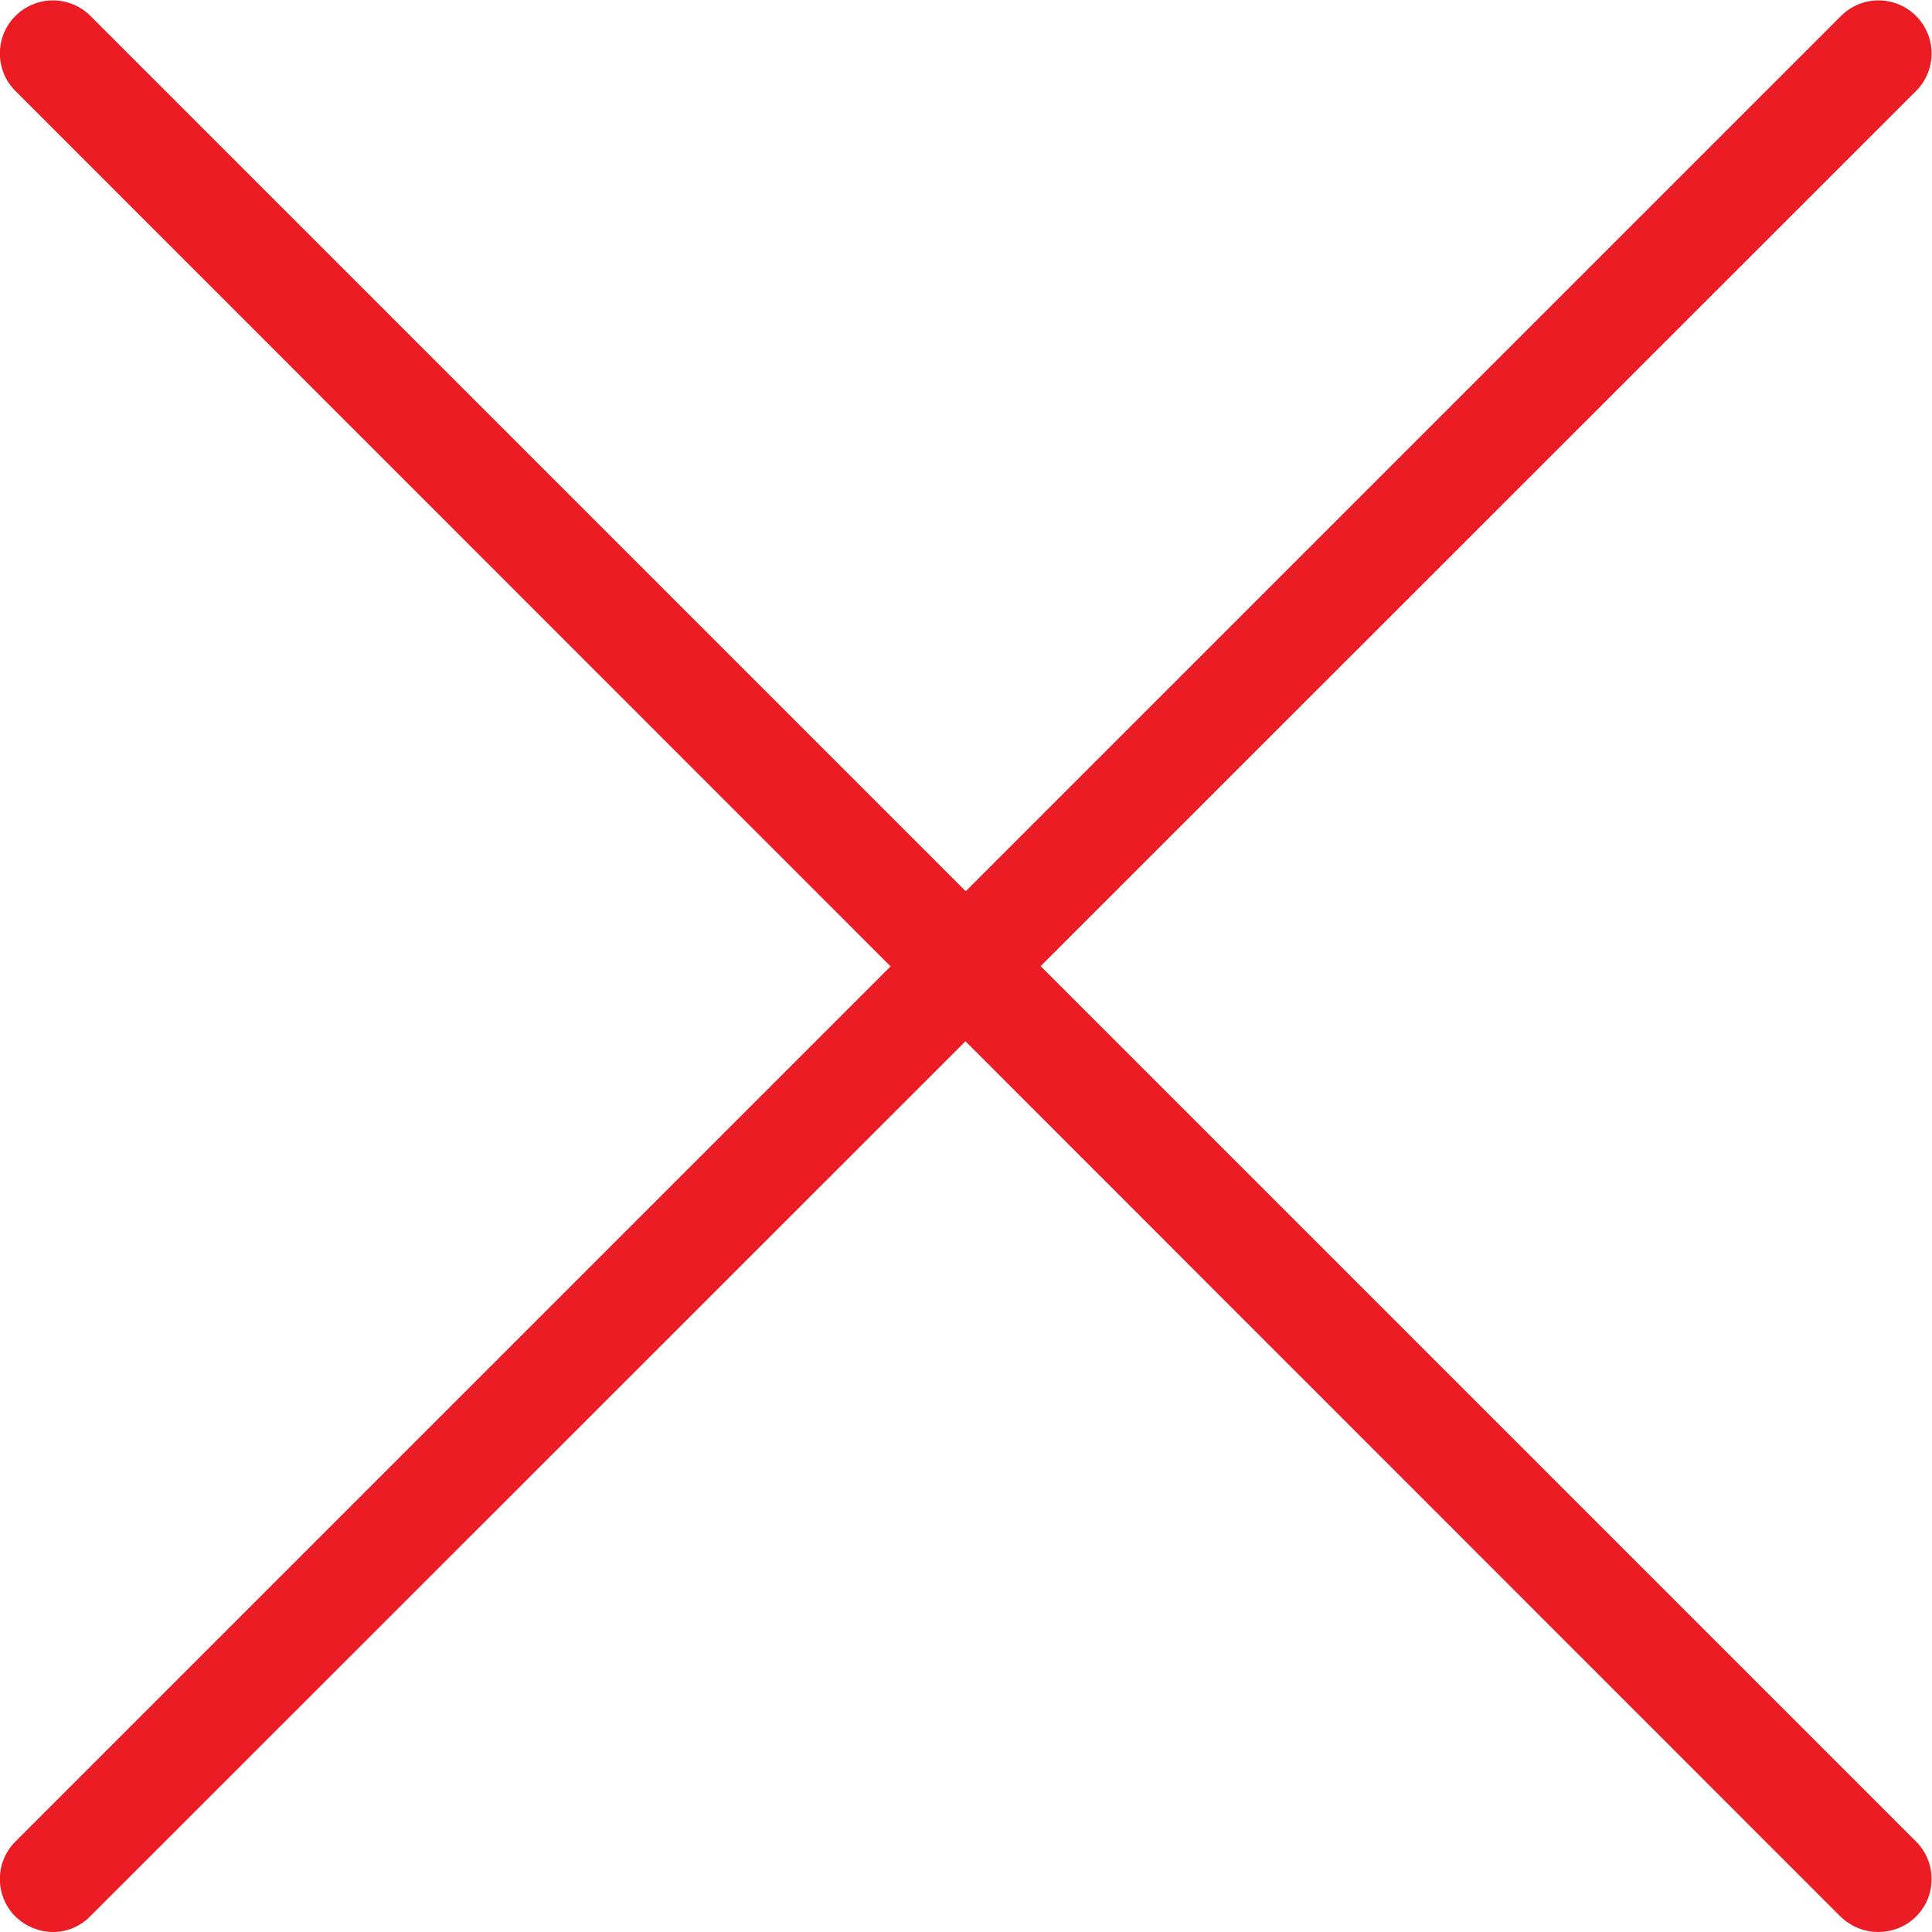 <?xml version="1.0" encoding="utf-8"?>
<!-- Generator: Adobe Illustrator 18.1.0, SVG Export Plug-In . SVG Version: 6.00 Build 0)  -->
<svg version="1.1" id="Layer_1" xmlns="http://www.w3.org/2000/svg" xmlns:xlink="http://www.w3.org/1999/xlink" x="0px" y="0px"
	 viewBox="214.8 124.5 363.1 363.1" enable-background="new 214.8 124.5 363.1 363.1" xml:space="preserve">
<g>
	<path fill="#EC1C24" d="M567.8,487.6c-2.6,0-5.1-1-7.1-2.9L217.7,141.6c-3.9-3.9-3.9-10.2,0-14.1s10.2-3.9,14.1,0l343.1,343.1
		c3.9,3.9,3.9,10.2,0,14.1C573,486.6,570.4,487.6,567.8,487.6z"/>
</g>
<g>
	<path fill="#EC1C24" d="M224.8,487.6c-2.6,0-5.1-1-7.1-2.9c-3.9-3.9-3.9-10.2,0-14.1l343.1-343.1c3.9-3.9,10.2-3.9,14.1,0
		c3.9,3.9,3.9,10.2,0,14.1L231.8,484.6C229.9,486.6,227.3,487.6,224.8,487.6z"/>
</g>
</svg>
